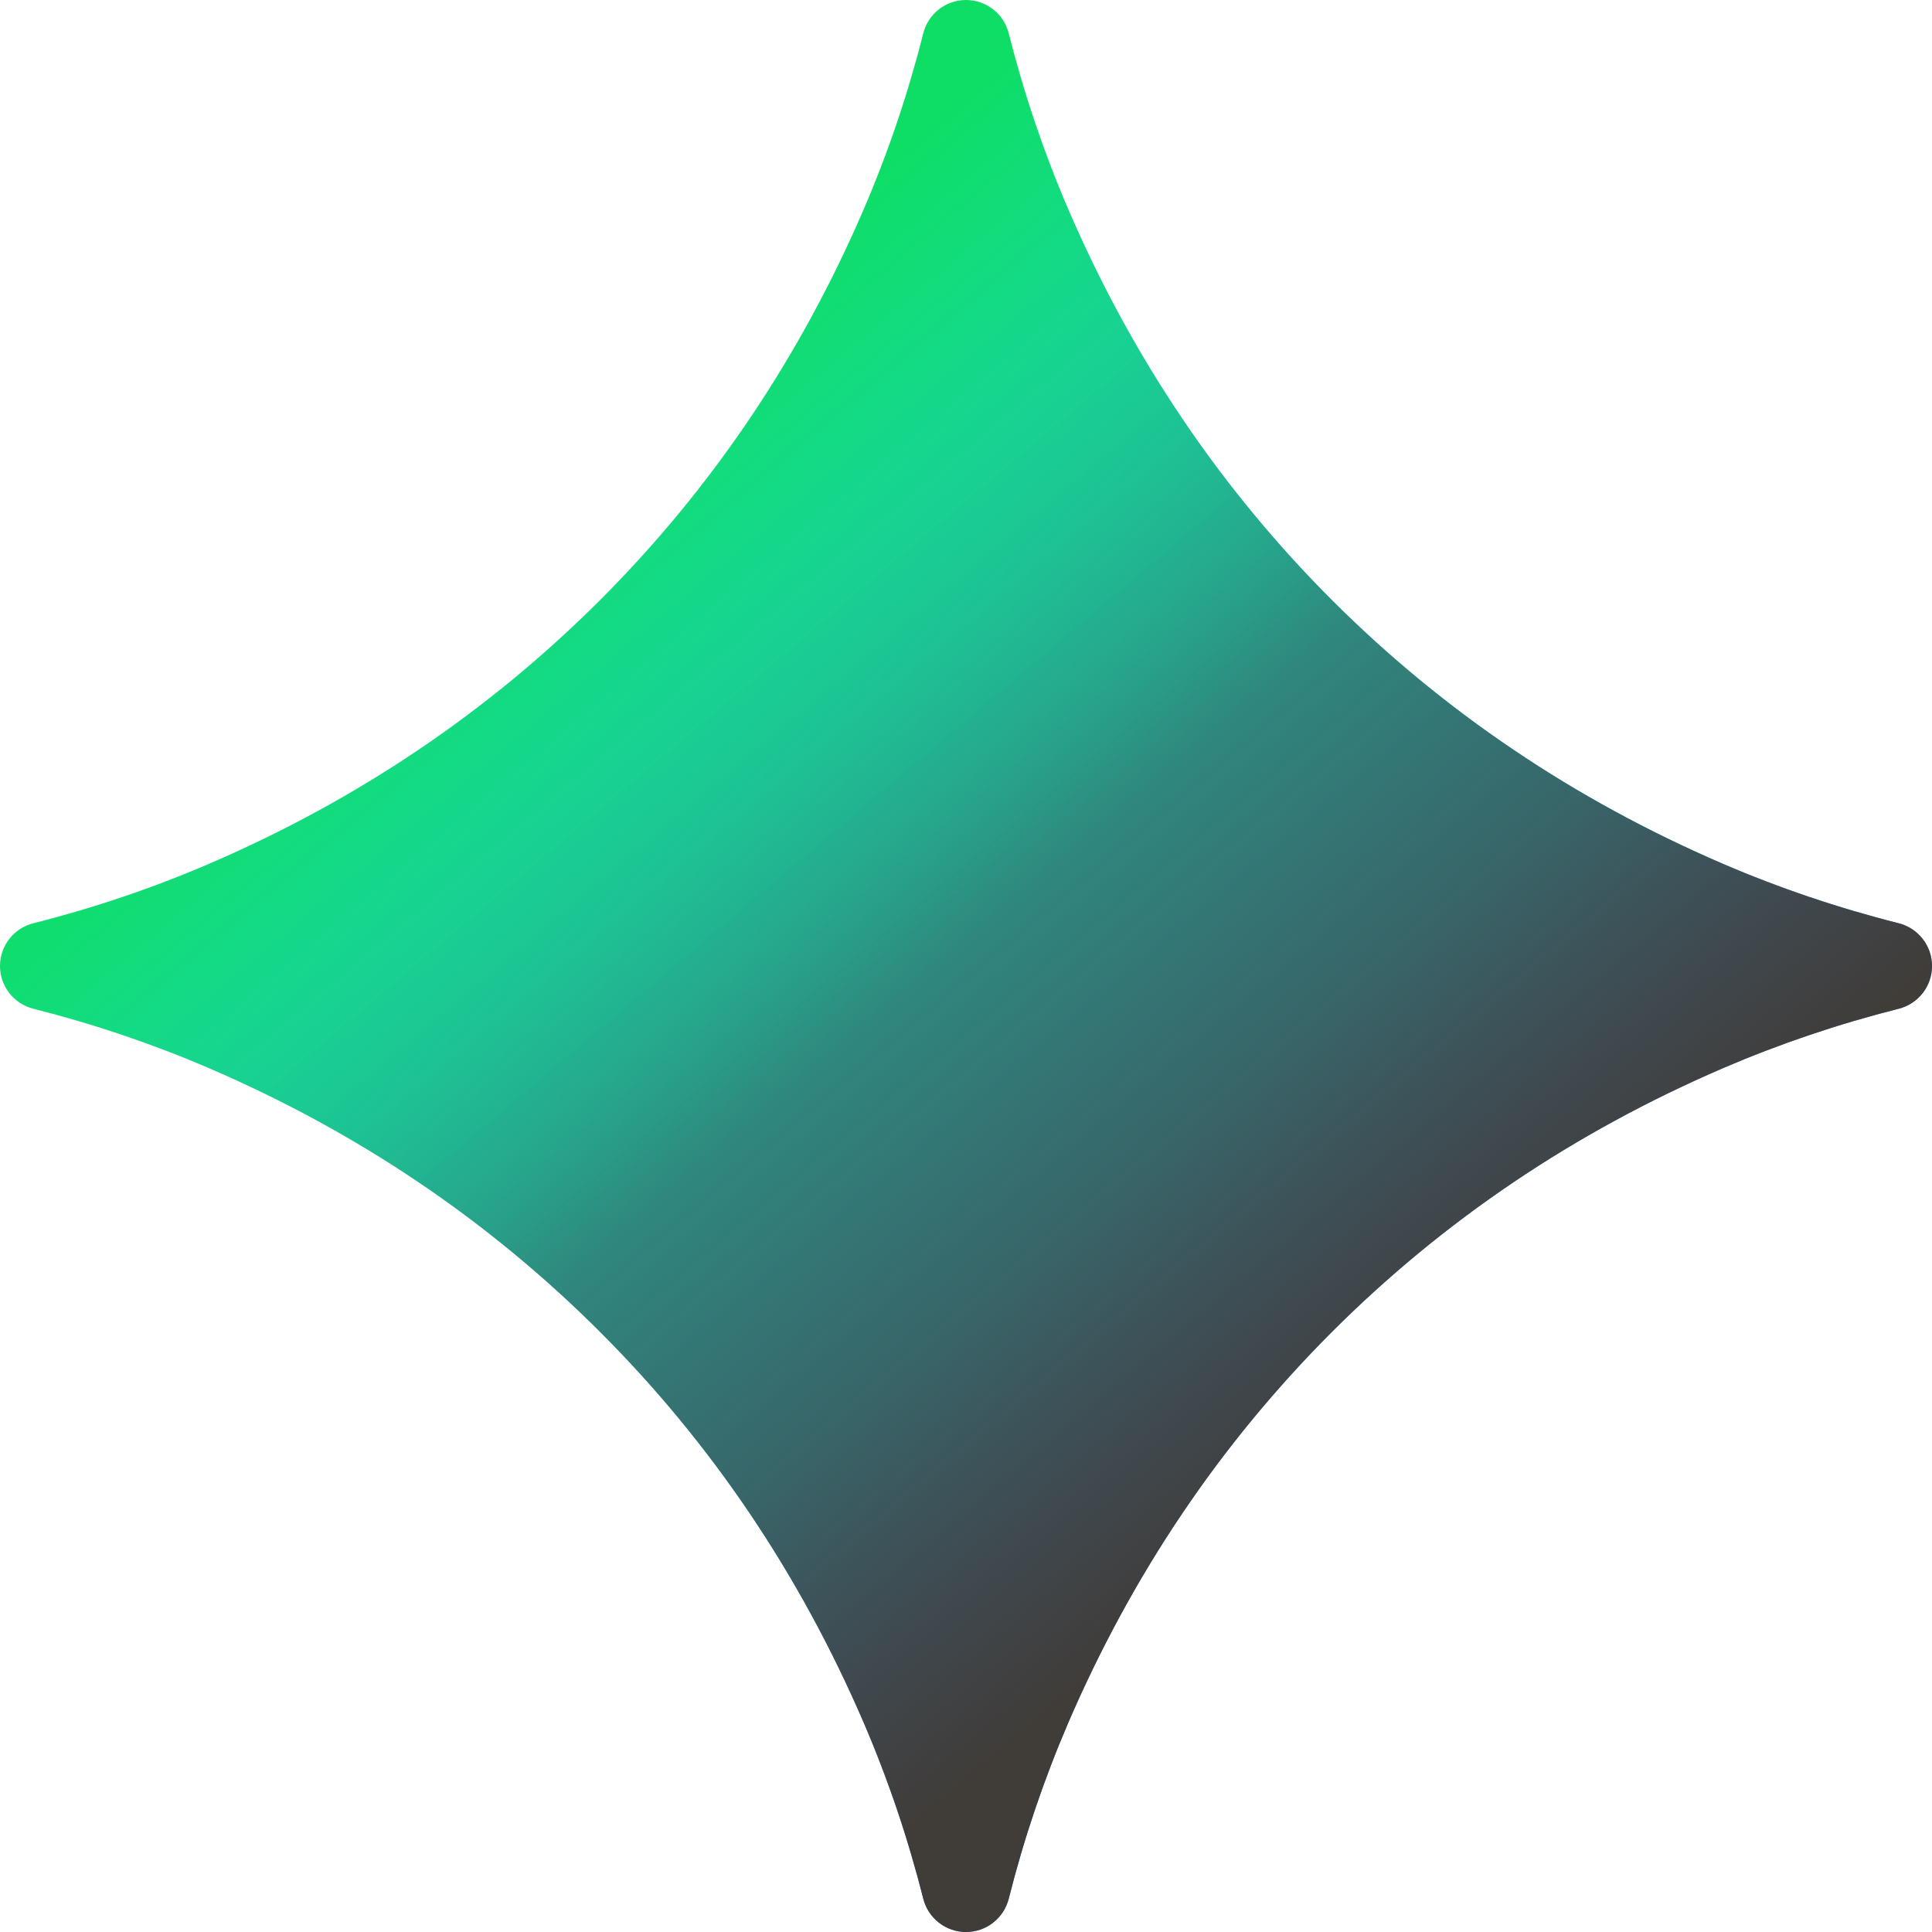 <svg width="20" height="20" viewBox="0 0 20 20" fill="none" xmlns="http://www.w3.org/2000/svg">
<path d="M10 0C10.21 0 10.392 0.143 10.443 0.347C10.6 0.969 10.805 1.576 11.059 2.167C11.723 3.708 12.633 5.056 13.788 6.212C14.944 7.367 16.293 8.277 17.833 8.941C18.424 9.195 19.031 9.4 19.653 9.557C19.857 9.608 20 9.79 20 10C20 10.21 19.857 10.392 19.653 10.443C19.031 10.6 18.424 10.805 17.833 11.059C16.293 11.723 14.944 12.633 13.788 13.788C12.633 14.944 11.723 16.293 11.059 17.833C10.805 18.424 10.6 19.031 10.443 19.653C10.392 19.857 10.21 20 10 20C9.79 20 9.608 19.857 9.557 19.653C9.4 19.031 9.195 18.424 8.941 17.833C8.277 16.293 7.368 14.944 6.212 13.788C5.056 12.633 3.708 11.723 2.167 11.059C1.576 10.805 0.969 10.6 0.347 10.443C0.143 10.392 0 10.21 0 10C2.67404e-05 9.79 0.143 9.608 0.347 9.557C0.969 9.4 1.576 9.195 2.167 8.941C3.708 8.277 5.056 7.367 6.212 6.212C7.367 5.056 8.277 3.708 8.941 2.167C9.195 1.576 9.4 0.969 9.557 0.347C9.608 0.143 9.79 2.67404e-05 10 0Z" fill="url(#paint0_linear_2083_3302)"/>
<path d="M10 0C10.21 0 10.392 0.143 10.443 0.347C10.6 0.969 10.805 1.576 11.059 2.167C11.723 3.708 12.633 5.056 13.788 6.212C14.944 7.367 16.293 8.277 17.833 8.941C18.424 9.195 19.031 9.4 19.653 9.557C19.857 9.608 20 9.79 20 10C20 10.21 19.857 10.392 19.653 10.443C19.031 10.6 18.424 10.805 17.833 11.059C16.293 11.723 14.944 12.633 13.788 13.788C12.633 14.944 11.723 16.293 11.059 17.833C10.805 18.424 10.6 19.031 10.443 19.653C10.392 19.857 10.21 20 10 20C9.79 20 9.608 19.857 9.557 19.653C9.4 19.031 9.195 18.424 8.941 17.833C8.277 16.293 7.368 14.944 6.212 13.788C5.056 12.633 3.708 11.723 2.167 11.059C1.576 10.805 0.969 10.6 0.347 10.443C0.143 10.392 0 10.21 0 10C2.67404e-05 9.79 0.143 9.608 0.347 9.557C0.969 9.4 1.576 9.195 2.167 8.941C3.708 8.277 5.056 7.367 6.212 6.212C7.367 5.056 8.277 3.708 8.941 2.167C9.195 1.576 9.4 0.969 9.557 0.347C9.608 0.143 9.79 2.67404e-05 10 0Z" fill="url(#paint1_linear_2083_3302)"/>
<defs>
<linearGradient id="paint0_linear_2083_3302" x1="6.5" y1="3.809" x2="15.258" y2="14.197" gradientUnits="userSpaceOnUse">
<stop stop-color="#0EDE65"/>
<stop offset="0.223" stop-color="#16D996"/>
<stop offset="0.73" stop-color="#25CDE8"/>
<stop offset="1" stop-color="#4581FB"/>
</linearGradient>
<linearGradient id="paint1_linear_2083_3302" x1="6.5" y1="3.809" x2="15.258" y2="14.197" gradientUnits="userSpaceOnUse">
<stop stop-color="#0EDE65" stop-opacity="0"/>
<stop offset="0.1" stop-color="#16D996" stop-opacity="0"/>
<stop offset="0.5" stop-color="#403C37" stop-opacity="0.5"/>
<stop offset="1" stop-color="#403C37"/>
</linearGradient>
</defs>
</svg>
